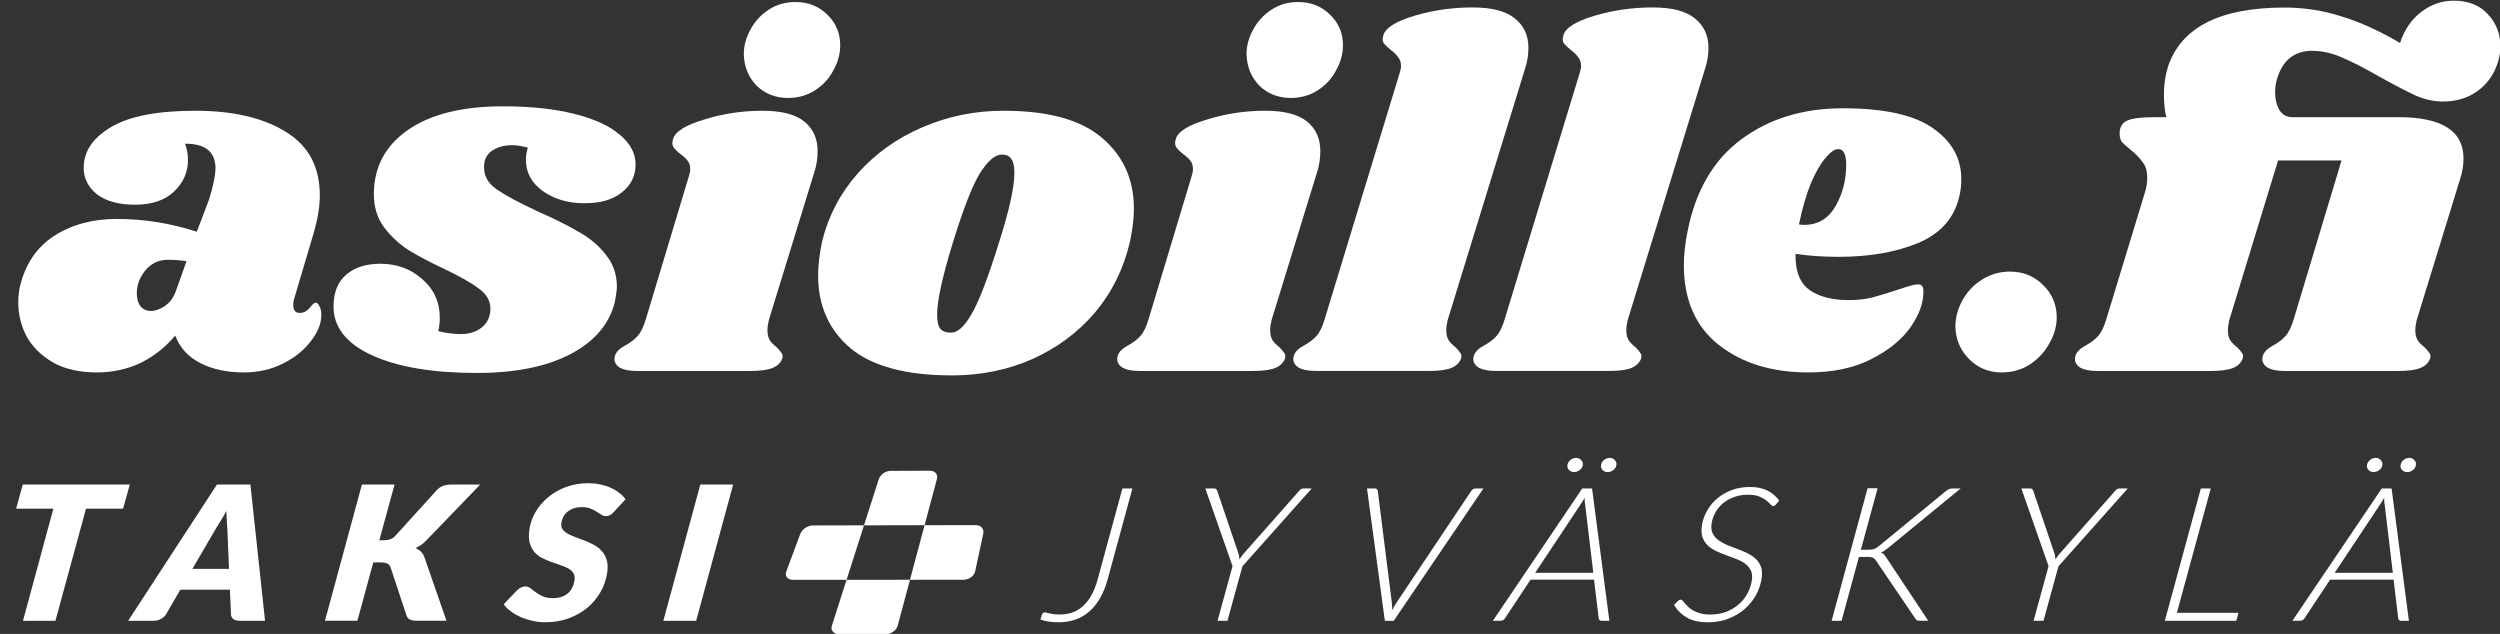 <?xml version="1.0" encoding="UTF-8" standalone="no"?>
<svg xmlns="http://www.w3.org/2000/svg" xmlns:svg="http://www.w3.org/2000/svg" width="242.558mm" height="61.504mm" viewBox="0 0 242.558 61.504" version="1.1" id="svg5">
  <rect x="0" y="0" width="242.558" height="61.504" fill="#333333" stroke="none"/>
  <defs id="defs2"></defs>
  <g id="layer1" transform="translate(-37.3,-74.668)">
    <path id="rect4926" style="fill:#ffffff;fill-opacity:1;stroke-width:0.173" d="m 150.706,61.695 c -1.023,0.057 -2.066,0.842 -2.374,1.805 l -3.116,9.733 -10.822,0.023 c -1.11,0.002 -2.302,0.806 -2.673,1.802 l -2.992,8.024 c -0.291,0.947 0.34,1.693 1.461,1.693 l 11.334,-0.005 -3.114,9.729 c -0.319,0.998 0.401,1.802 1.614,1.803 l 9.78,0.011 c 1.169,-0.052 2.288,-0.834 2.546,-1.798 l 2.608,-9.751 11.33,-0.005 c 1.162,-5.1e-4 2.27,-0.807 2.485,-1.808 l 1.735,-8.069 c 0.145,-0.952 -0.562,-1.701 -1.633,-1.699 l -10.826,0.023 2.607,-9.747 c 0.267,-0.999 -0.369,-1.8 -1.427,-1.796 z m -5.49,11.538 12.832,-0.027 -3.091,11.557 -13.433,0.006 z" transform="matrix(0.458,0,0,0.458,54.618,92.097)" class="UnoptimicedTransforms"></path>
    <g aria-label="asioille.fi" transform="matrix(1.879,0,0,1.879,-24.063,-332.982)" id="text5390" style="font-size:25.4px;white-space:pre;display:inline;fill:#ffffff;stroke-width:0.265;fill-opacity:1">
      <path d="m 42.744,222.669 q 2.921,0 4.674,1.092 1.753,1.067 1.753,3.277 0,0.838 -0.305,1.905 l -1.041,3.505 q -0.025,0.102 -0.025,0.254 0,0.406 0.33,0.406 0.305,0 0.508,-0.254 0.229,-0.279 0.305,-0.279 0.127,0 0.203,0.178 0.102,0.178 0.102,0.406 0.025,0.686 -0.533,1.397 -0.533,0.711 -1.448,1.168 -0.914,0.457 -2.007,0.457 -1.321,0 -2.261,-0.483 -0.94,-0.483 -1.295,-1.422 -0.762,0.914 -1.803,1.422 -1.041,0.483 -2.235,0.483 -1.346,0 -2.261,-0.508 -0.914,-0.533 -1.372,-1.346 -0.432,-0.838 -0.432,-1.753 0,-0.406 0.076,-0.787 0.406,-1.753 1.753,-2.642 1.372,-0.889 3.251,-0.889 2.108,0 4.14,0.66 l 0.635,-1.676 q 0.33,-1.067 0.33,-1.651 -0.025,-0.61 -0.406,-0.914 -0.381,-0.305 -1.168,-0.305 0.152,0.406 0.152,0.838 0,0.94 -0.711,1.626 -0.711,0.686 -2.032,0.686 -1.245,0 -1.956,-0.533 -0.686,-0.559 -0.686,-1.372 0,-1.27 1.422,-2.108 1.422,-0.838 4.343,-0.838 z m -1.422,7.696 q -0.711,0 -1.168,0.559 -0.432,0.533 -0.432,1.168 0,0.406 0.178,0.66 0.203,0.254 0.559,0.254 0.33,0 0.711,-0.254 0.406,-0.279 0.584,-0.813 l 0.533,-1.499 q -0.432,-0.076 -0.965,-0.076 z" style="font-family:shrikhand;-inkscape-font-specification:shrikhand;fill:#ffffff;fill-opacity:1" id="path7637"></path>
      <path d="m 58.644,222.441 q 2.108,0 3.632,0.381 1.549,0.381 2.362,1.067 0.838,0.686 0.838,1.549 0,0.889 -0.711,1.448 -0.686,0.559 -1.93,0.559 -1.27,0 -2.159,-0.635 -0.864,-0.635 -0.864,-1.6 0,-0.33 0.102,-0.635 -0.457,-0.127 -0.813,-0.127 -0.635,0 -1.067,0.305 -0.406,0.305 -0.381,0.864 0,0.66 0.66,1.118 0.66,0.457 2.134,1.143 1.27,0.559 2.083,1.041 0.838,0.457 1.397,1.168 0.584,0.711 0.584,1.676 0,0.203 -0.102,0.762 -0.406,1.702 -2.261,2.692 -1.854,0.991 -4.877,0.991 -3.404,0 -5.41,-0.914 -1.981,-0.914 -1.981,-2.515 0,-1.092 0.66,-1.651 0.66,-0.559 1.753,-0.559 1.27,0 2.159,0.787 0.914,0.787 0.914,2.007 0,0.33 -0.076,0.686 0.61,0.152 1.168,0.152 0.66,0 1.092,-0.356 0.432,-0.356 0.432,-0.991 -0.025,-0.584 -0.584,-0.991 -0.559,-0.432 -1.778,-1.016 -1.143,-0.533 -1.88,-0.991 -0.737,-0.483 -1.27,-1.194 -0.508,-0.711 -0.508,-1.676 0,-2.083 1.727,-3.302 1.753,-1.245 4.953,-1.245 z" style="font-family:shrikhand;-inkscape-font-specification:shrikhand;fill:#ffffff;fill-opacity:1" id="path7639"></path>
      <path d="m 72.03,222.669 q 1.473,0 2.159,0.559 0.686,0.559 0.686,1.524 0,0.584 -0.178,1.118 l -2.337,7.595 q -0.076,0.305 -0.076,0.533 0,0.33 0.127,0.533 0.127,0.178 0.356,0.356 0.178,0.178 0.254,0.305 0.076,0.102 0.025,0.279 -0.127,0.33 -0.508,0.483 -0.381,0.152 -1.168,0.152 h -5.791 q -0.66,0 -0.965,-0.203 -0.305,-0.229 -0.203,-0.584 0.102,-0.305 0.533,-0.533 0.381,-0.203 0.635,-0.483 0.254,-0.279 0.432,-0.889 l 2.21,-7.341 q 0.076,-0.229 0.076,-0.381 0,-0.279 -0.127,-0.432 -0.127,-0.178 -0.381,-0.356 -0.254,-0.203 -0.356,-0.356 -0.102,-0.152 -0.025,-0.406 0.152,-0.584 1.6,-1.016 1.448,-0.457 3.023,-0.457 z m 1.702,-5.613 q 0.991,0 1.651,0.66 0.66,0.635 0.66,1.575 0,0.66 -0.356,1.295 -0.33,0.635 -0.965,1.041 -0.61,0.381 -1.372,0.381 -0.965,0 -1.626,-0.635 -0.635,-0.66 -0.66,-1.626 0,-0.635 0.33,-1.245 0.33,-0.635 0.94,-1.041 0.61,-0.406 1.397,-0.406 z" style="font-family:shrikhand;-inkscape-font-specification:shrikhand;fill:#ffffff;fill-opacity:1" id="path7641"></path>
      <path d="m 84.476,222.669 q 3.454,0 5.08,1.397 1.651,1.397 1.651,3.658 0,0.762 -0.203,1.702 -0.483,2.083 -1.803,3.658 -1.321,1.549 -3.251,2.413 -1.905,0.838 -4.14,0.838 -3.531,0 -5.232,-1.397 -1.676,-1.422 -1.676,-3.759 0,-0.787 0.203,-1.753 0.483,-1.981 1.829,-3.505 1.372,-1.549 3.327,-2.388 1.981,-0.864 4.216,-0.864 z m -0.076,2.261 q -0.533,0 -1.143,0.965 -0.584,0.94 -1.397,3.581 -0.813,2.642 -0.813,3.708 0,0.559 0.178,0.762 0.178,0.178 0.483,0.178 0.533,0.051 1.092,-0.914 0.584,-0.965 1.448,-3.759 0.787,-2.464 0.787,-3.581 0,-0.533 -0.178,-0.737 -0.152,-0.203 -0.457,-0.203 z" style="font-family:shrikhand;-inkscape-font-specification:shrikhand;fill:#ffffff;fill-opacity:1" id="path7643"></path>
      <path d="m 97.989,222.669 q 1.473,0 2.159,0.559 0.686,0.559 0.686,1.524 0,0.584 -0.178,1.118 l -2.337,7.595 q -0.076,0.305 -0.076,0.533 0,0.33 0.127,0.533 0.127,0.178 0.356,0.356 0.178,0.178 0.254,0.305 0.076,0.102 0.025,0.279 -0.127,0.33 -0.508,0.483 -0.381,0.152 -1.168,0.152 h -5.791 q -0.66,0 -0.965,-0.203 -0.305,-0.229 -0.203,-0.584 0.102,-0.305 0.533,-0.533 0.381,-0.203 0.635,-0.483 0.254,-0.279 0.432,-0.889 l 2.21,-7.341 q 0.076,-0.229 0.076,-0.381 0,-0.279 -0.127,-0.432 -0.127,-0.178 -0.381,-0.356 -0.254,-0.203 -0.356,-0.356 -0.102,-0.152 -0.025,-0.406 0.152,-0.584 1.6,-1.016 1.448,-0.457 3.023,-0.457 z m 1.702,-5.613 q 0.991,0 1.651,0.66 0.66,0.635 0.66,1.575 0,0.66 -0.356,1.295 -0.33,0.635 -0.965,1.041 -0.61,0.381 -1.372,0.381 -0.965,0 -1.626,-0.635 -0.635,-0.66 -0.66,-1.626 0,-0.635 0.33,-1.245 0.33,-0.635 0.94,-1.041 0.61,-0.406 1.397,-0.406 z" style="font-family:shrikhand;-inkscape-font-specification:shrikhand;fill:#ffffff;fill-opacity:1" id="path7645"></path>
      <path d="m 108.708,217.335 q 1.473,0 2.159,0.559 0.711,0.559 0.711,1.524 0,0.559 -0.178,1.092 l -3.988,12.954 q -0.076,0.305 -0.076,0.533 0,0.33 0.127,0.533 0.127,0.178 0.356,0.356 0.178,0.178 0.254,0.305 0.076,0.102 0.025,0.279 -0.127,0.33 -0.508,0.483 -0.381,0.152 -1.168,0.152 h -5.791 q -0.66,0 -0.965,-0.203 -0.305,-0.229 -0.203,-0.584 0.102,-0.305 0.533,-0.533 0.381,-0.203 0.635,-0.483 0.254,-0.279 0.432,-0.889 l 3.861,-12.675 q 0.076,-0.229 0.076,-0.381 0,-0.279 -0.152,-0.457 -0.127,-0.178 -0.356,-0.356 -0.254,-0.203 -0.381,-0.356 -0.102,-0.152 -0.025,-0.406 0.152,-0.584 1.6,-1.016 1.448,-0.432 3.023,-0.432 z" style="font-family:shrikhand;-inkscape-font-specification:shrikhand;fill:#ffffff;fill-opacity:1" id="path7647"></path>
      <path d="m 118.004,217.335 q 1.473,0 2.159,0.559 0.711,0.559 0.711,1.524 0,0.559 -0.178,1.092 l -3.988,12.954 q -0.076,0.305 -0.076,0.533 0,0.33 0.127,0.533 0.127,0.178 0.356,0.356 0.178,0.178 0.254,0.305 0.076,0.102 0.025,0.279 -0.127,0.33 -0.508,0.483 -0.381,0.152 -1.168,0.152 h -5.791 q -0.66,0 -0.965,-0.203 -0.305,-0.229 -0.203,-0.584 0.102,-0.305 0.533,-0.533 0.381,-0.203 0.635,-0.483 0.254,-0.279 0.432,-0.889 l 3.861,-12.675 q 0.076,-0.229 0.076,-0.381 0,-0.279 -0.152,-0.457 -0.127,-0.178 -0.356,-0.356 -0.254,-0.203 -0.381,-0.356 -0.102,-0.152 -0.025,-0.406 0.152,-0.584 1.6,-1.016 1.448,-0.432 3.023,-0.432 z" style="font-family:shrikhand;-inkscape-font-specification:shrikhand;fill:#ffffff;fill-opacity:1" id="path7649"></path>
      <path d="m 127.808,222.542 q 3.226,0 4.674,1.041 1.448,1.016 1.448,2.616 0,0.483 -0.102,0.889 -0.381,1.676 -2.134,2.413 -1.727,0.711 -4.089,0.711 -1.194,0 -2.235,-0.152 -0.025,1.321 0.711,1.854 0.737,0.533 2.057,0.533 0.61,0 1.168,-0.127 0.559,-0.152 1.422,-0.432 0.711,-0.254 0.965,-0.254 0.279,0 0.279,0.33 0.025,0.889 -0.66,1.88 -0.686,0.965 -2.032,1.651 -1.346,0.686 -3.251,0.686 -2.819,0 -4.623,-1.422 -1.803,-1.422 -1.803,-4.14 0,-0.762 0.203,-1.778 0.635,-3.124 2.769,-4.699 2.159,-1.6 5.232,-1.6 z m -2.261,5.994 q 0.102,0.025 0.279,0.025 1.067,0 1.626,-0.991 0.559,-0.991 0.533,-2.21 -0.025,-0.711 -0.406,-0.711 -0.279,0 -0.66,0.457 -0.381,0.432 -0.762,1.321 -0.356,0.889 -0.61,2.108 z" style="font-family:shrikhand;-inkscape-font-specification:shrikhand;fill:#ffffff;fill-opacity:1" id="path7651"></path>
      <path d="m 136.444,230.975 q 1.016,0 1.702,0.686 0.711,0.686 0.711,1.676 0,0.686 -0.381,1.346 -0.356,0.66 -1.016,1.092 -0.635,0.406 -1.448,0.406 -0.991,0 -1.676,-0.686 -0.686,-0.686 -0.711,-1.676 0,-0.686 0.356,-1.346 0.356,-0.66 0.991,-1.067 0.66,-0.432 1.473,-0.432 z" style="font-family:shrikhand;-inkscape-font-specification:shrikhand;fill:#ffffff;fill-opacity:1" id="path7653"></path>
      <path d="m 152.065,219.571 q -1.397,0 -1.829,1.448 -0.102,0.305 -0.102,0.686 0,0.559 0.229,0.94 0.229,0.356 0.66,0.356 h 5.486 q 3.353,0 3.353,2.134 0,0.533 -0.178,1.067 l -2.235,7.264 q -0.076,0.305 -0.076,0.533 0,0.33 0.127,0.533 0.127,0.178 0.356,0.356 0.178,0.178 0.254,0.305 0.076,0.102 0.025,0.279 -0.127,0.33 -0.508,0.483 -0.381,0.152 -1.168,0.152 h -5.791 q -0.66,0 -0.965,-0.203 -0.305,-0.229 -0.203,-0.584 0.102,-0.305 0.533,-0.533 0.381,-0.203 0.635,-0.483 0.254,-0.279 0.432,-0.889 l 2.464,-8.179 h -3.277 l -2.515,8.23 q -0.076,0.305 -0.076,0.533 0,0.33 0.127,0.533 0.127,0.178 0.356,0.356 0.178,0.178 0.254,0.305 0.076,0.102 0.025,0.279 -0.127,0.33 -0.508,0.483 -0.381,0.152 -1.168,0.152 h -5.791 q -0.66,0 -0.965,-0.203 -0.305,-0.229 -0.203,-0.584 0.102,-0.305 0.533,-0.533 0.381,-0.203 0.635,-0.483 0.254,-0.279 0.432,-0.889 l 1.981,-6.502 q 0.127,-0.381 0.127,-0.787 0,-0.508 -0.229,-0.787 -0.203,-0.305 -0.635,-0.66 -0.279,-0.229 -0.432,-0.381 -0.127,-0.178 -0.127,-0.406 -0.025,-0.483 0.33,-0.686 0.381,-0.203 1.422,-0.203 h 0.66 q -0.127,-0.483 -0.127,-1.168 0,-0.762 0.203,-1.422 1.016,-3.073 6.02,-3.073 1.524,0 2.946,0.457 1.422,0.432 3.023,1.372 0.33,-1.016 1.092,-1.6 0.762,-0.584 1.676,-0.584 1.143,0 1.778,0.711 0.635,0.686 0.635,1.651 0,0.381 -0.127,0.813 -0.305,0.965 -1.067,1.499 -0.737,0.533 -1.778,0.533 -0.686,0 -1.397,-0.305 -0.711,-0.33 -1.854,-0.965 -1.143,-0.66 -1.93,-0.991 -0.787,-0.356 -1.549,-0.356 z" style="font-family:shrikhand;-inkscape-font-specification:shrikhand;fill:#ffffff;fill-opacity:1" id="path7655"></path>
    </g>
    <g aria-label="l" id="text5724" style="font-size:25.4px;font-family:shrikhand;-inkscape-font-specification:shrikhand;fill:#ff0000;stroke-width:0.265" transform="matrix(1.303,0,0,1.303,-32.577,-10.72)">
      <path id="path5832" style="display:none;fill:#000000" d="m 114.026,54.368 c -1.05,0 -2.058,0.144 -3.023,0.432 -0.965,0.288 -1.499,0.627 -1.6,1.016 -0.051,0.169 -0.042,0.305 0.025,0.406 0.085,0.102 0.212,0.22 0.381,0.355 0.152,0.119 0.271,0.237 0.356,0.356 0.102,0.119 0.152,0.271 0.152,0.457 0,0.102 -0.025,0.229 -0.076,0.381 l -1.018,3.344 h 6.396 l 1.1,-3.573 c 0.119,-0.356 0.178,-0.72 0.178,-1.092 0,-0.643 -0.237,-1.152 -0.711,-1.524 -0.457,-0.373 -1.177,-0.559 -2.159,-0.559 z"></path>
    </g>
    <g aria-label="TAKSI   JYVÄSKYLÄ" transform="matrix(1.035,0,-0.136,0.967,0,0)" id="text347" style="font-weight:300;font-size:18.764px;font-family:Lato;-inkscape-font-specification:'Lato Light';letter-spacing:4.846px;fill:#ffffff;stroke-width:0.195;fill-opacity:1">
      <path d="m 64.744,125.832 -0.319,2.421 h -3.471 l -1.389,11.249 h -3.04 l 1.37,-11.249 h -3.49 l 0.3,-2.421 z" style="font-style:italic;font-weight:900;-inkscape-font-specification:'Lato Heavy Italic';fill:#ffffff;fill-opacity:1" id="path7608"></path>
      <path d="m 79.216,139.502 h -2.364 q -0.394,0 -0.638,-0.178 -0.235,-0.188 -0.281,-0.488 l -0.422,-2.458 h -4.644 l -1.013,2.458 q -0.103,0.263 -0.403,0.469 -0.3,0.197 -0.666,0.197 H 66.382 L 72.912,125.832 h 3.134 z m -7.496,-5.207 h 3.434 l -0.666,-3.903 q -0.084,-0.488 -0.188,-0.985 -0.094,-0.507 -0.159,-0.919 -0.075,0.225 -0.197,0.516 -0.122,0.281 -0.244,0.554 -0.113,0.272 -0.225,0.507 -0.103,0.235 -0.15,0.347 z" style="font-style:italic;font-weight:900;-inkscape-font-specification:'Lato Heavy Italic';fill:#ffffff;fill-opacity:1" id="path7610"></path>
      <path d="m 88.866,131.423 h 0.45 q 0.328,0 0.582,-0.103 0.253,-0.113 0.413,-0.347 l 3.246,-4.532 q 0.263,-0.366 0.6,-0.488 0.338,-0.122 0.788,-0.122 h 2.646 l -4.297,5.582 q -0.216,0.291 -0.45,0.478 -0.235,0.188 -0.488,0.319 0.319,0.131 0.563,0.357 0.244,0.216 0.413,0.591 l 2.89,6.342 H 93.501 q -0.263,0 -0.45,-0.037 -0.178,-0.037 -0.31,-0.103 -0.122,-0.075 -0.206,-0.178 -0.084,-0.113 -0.141,-0.244 l -2.12,-4.804 q -0.122,-0.272 -0.357,-0.375 -0.225,-0.113 -0.619,-0.113 h -0.704 l -0.722,5.854 h -3.04 l 1.67,-13.67 h 3.059 z" style="font-style:italic;font-weight:900;-inkscape-font-specification:'Lato Heavy Italic';fill:#ffffff;fill-opacity:1" id="path7612"></path>
      <path d="m 110.487,128.571 q -0.16,0.225 -0.328,0.328 -0.159,0.103 -0.385,0.103 -0.216,0 -0.432,-0.141 -0.216,-0.141 -0.488,-0.31 -0.263,-0.169 -0.61,-0.31 -0.347,-0.141 -0.816,-0.141 -0.432,0 -0.76,0.122 -0.319,0.122 -0.535,0.338 -0.216,0.216 -0.328,0.507 -0.103,0.291 -0.103,0.638 0,0.375 0.206,0.629 0.216,0.253 0.563,0.45 0.357,0.188 0.797,0.347 0.441,0.16 0.901,0.347 0.469,0.188 0.91,0.432 0.45,0.244 0.797,0.61 0.357,0.366 0.563,0.882 0.216,0.516 0.216,1.238 0,1.032 -0.357,1.942 -0.357,0.91 -1.023,1.595 -0.666,0.676 -1.623,1.079 -0.948,0.394 -2.139,0.394 -0.591,0 -1.192,-0.131 -0.591,-0.131 -1.145,-0.366 -0.544,-0.244 -1.013,-0.572 -0.469,-0.328 -0.797,-0.732 l 1.088,-1.426 q 0.122,-0.16 0.319,-0.263 0.197,-0.103 0.394,-0.103 0.263,0 0.507,0.188 0.253,0.178 0.554,0.403 0.3,0.216 0.694,0.403 0.403,0.178 0.985,0.178 0.854,0 1.313,-0.46 0.469,-0.469 0.469,-1.379 0,-0.422 -0.216,-0.694 -0.206,-0.272 -0.554,-0.46 -0.338,-0.188 -0.779,-0.328 -0.441,-0.15 -0.901,-0.319 -0.46,-0.169 -0.901,-0.394 -0.441,-0.235 -0.788,-0.6 -0.338,-0.375 -0.554,-0.91 -0.206,-0.544 -0.206,-1.332 0,-0.91 0.338,-1.745 0.347,-0.844 0.985,-1.492 0.638,-0.647 1.548,-1.032 0.91,-0.385 2.045,-0.385 0.582,0 1.126,0.122 0.554,0.122 1.032,0.338 0.478,0.216 0.873,0.516 0.394,0.291 0.666,0.638 z" style="font-style:italic;font-weight:900;-inkscape-font-specification:'Lato Heavy Italic';fill:#ffffff;fill-opacity:1" id="path7614"></path>
      <path d="m 119.63,139.502 h -3.077 l 1.67,-13.67 h 3.077 z" style="font-style:italic;font-weight:900;-inkscape-font-specification:'Lato Heavy Italic';fill:#ffffff;fill-opacity:1" id="path7616"></path>
      <path d="m 157.655,135.364 q -0.141,1.098 -0.478,1.905 -0.338,0.807 -0.854,1.342 -0.516,0.525 -1.201,0.788 -0.676,0.253 -1.492,0.253 -0.507,0 -0.929,-0.066 -0.413,-0.066 -0.816,-0.206 l 0.075,-0.507 q 0.019,-0.075 0.066,-0.141 0.047,-0.066 0.178,-0.066 0.094,0 0.206,0.037 0.113,0.028 0.272,0.066 0.169,0.037 0.394,0.075 0.235,0.028 0.563,0.028 0.554,0 1.06,-0.169 0.507,-0.178 0.91,-0.582 0.413,-0.413 0.694,-1.079 0.291,-0.676 0.413,-1.661 l 1.126,-9.157 h 0.938 z" style="font-style:italic;-inkscape-font-specification:'Lato Light Italic';fill:#ffffff;fill-opacity:1" id="path7618"></path>
      <path d="m 170.119,134.032 -0.685,5.47 h -0.929 l 0.685,-5.479 -3.575,-7.797 h 0.826 q 0.131,0 0.197,0.066 0.075,0.066 0.122,0.169 l 2.805,6.267 q 0.075,0.16 0.113,0.319 0.037,0.15 0.066,0.3 0.075,-0.16 0.16,-0.31 0.084,-0.15 0.188,-0.31 l 4.353,-6.267 q 0.066,-0.103 0.15,-0.169 0.084,-0.066 0.216,-0.066 h 0.779 z" style="font-style:italic;-inkscape-font-specification:'Lato Light Italic';fill:#ffffff;fill-opacity:1" id="path7620"></path>
      <path d="m 180.772,126.226 h 0.741 q 0.131,0 0.197,0.075 0.075,0.066 0.103,0.169 l 2.758,11.08 q 0.047,0.197 0.094,0.422 0.047,0.225 0.075,0.469 0.084,-0.244 0.169,-0.469 0.094,-0.225 0.197,-0.422 l 5.47,-11.08 q 0.047,-0.103 0.141,-0.169 0.103,-0.075 0.235,-0.075 h 0.732 l -6.661,13.276 h -0.835 z" style="font-style:italic;-inkscape-font-specification:'Lato Light Italic';fill:#ffffff;fill-opacity:1" id="path7622"></path>
      <path d="m 205.236,139.502 h -0.713 q -0.131,0 -0.216,-0.066 -0.075,-0.075 -0.103,-0.178 l -0.948,-3.884 h -5.948 l -1.895,3.884 q -0.047,0.103 -0.15,0.178 -0.103,0.066 -0.235,0.066 h -0.713 l 6.633,-13.276 h 0.919 z m -7.59,-4.813 h 5.451 l -1.642,-6.755 q -0.047,-0.16 -0.094,-0.357 -0.037,-0.197 -0.066,-0.413 -0.019,0.056 -0.075,0.178 -0.047,0.113 -0.103,0.235 -0.056,0.122 -0.103,0.225 -0.047,0.103 -0.066,0.141 z m 3.049,-10.808 q 0,0.291 -0.225,0.497 -0.216,0.206 -0.507,0.206 -0.281,0 -0.497,-0.206 -0.216,-0.206 -0.216,-0.497 0,-0.3 0.216,-0.507 0.216,-0.216 0.497,-0.216 0.291,0 0.507,0.216 0.225,0.206 0.225,0.507 z m 3.143,0 q 0,0.291 -0.216,0.497 -0.216,0.206 -0.507,0.206 -0.291,0 -0.507,-0.206 -0.206,-0.206 -0.206,-0.497 0,-0.3 0.206,-0.507 0.216,-0.216 0.507,-0.216 0.291,0 0.507,0.216 0.216,0.206 0.216,0.507 z" style="font-style:italic;-inkscape-font-specification:'Lato Light Italic';fill:#ffffff;fill-opacity:1" id="path7624"></path>
      <path d="m 219.314,127.83 q -0.103,0.159 -0.244,0.159 -0.113,0 -0.272,-0.178 -0.16,-0.178 -0.441,-0.385 -0.272,-0.216 -0.713,-0.394 -0.432,-0.178 -1.088,-0.178 -0.713,0 -1.276,0.235 -0.554,0.225 -0.948,0.629 -0.385,0.394 -0.591,0.929 -0.206,0.525 -0.206,1.126 0,0.572 0.235,0.966 0.235,0.385 0.61,0.666 0.385,0.272 0.863,0.478 0.488,0.197 0.995,0.394 0.516,0.188 0.995,0.422 0.488,0.225 0.863,0.554 0.385,0.328 0.619,0.797 0.235,0.469 0.235,1.154 0,0.901 -0.31,1.717 -0.31,0.807 -0.891,1.417 -0.572,0.6 -1.398,0.957 -0.826,0.357 -1.848,0.357 -1.201,0 -2.027,-0.46 -0.826,-0.469 -1.389,-1.276 l 0.31,-0.403 q 0.131,-0.131 0.263,-0.131 0.084,0 0.188,0.113 0.113,0.113 0.263,0.281 0.159,0.159 0.366,0.357 0.216,0.188 0.516,0.357 0.3,0.159 0.694,0.272 0.403,0.113 0.929,0.113 0.788,0 1.426,-0.263 0.638,-0.272 1.088,-0.741 0.45,-0.469 0.685,-1.098 0.244,-0.638 0.244,-1.37 0,-0.582 -0.235,-0.966 -0.235,-0.394 -0.619,-0.666 -0.375,-0.272 -0.863,-0.46 -0.478,-0.188 -0.985,-0.375 -0.507,-0.188 -0.995,-0.413 -0.488,-0.225 -0.873,-0.554 -0.375,-0.338 -0.61,-0.816 -0.225,-0.488 -0.225,-1.192 0,-0.76 0.272,-1.464 0.272,-0.704 0.779,-1.238 0.516,-0.544 1.257,-0.863 0.741,-0.319 1.689,-0.319 0.957,0 1.679,0.357 0.722,0.347 1.248,1.023 z" style="font-style:italic;-inkscape-font-specification:'Lato Light Italic';fill:#ffffff;fill-opacity:1" id="path7626"></path>
      <path d="m 227.875,132.371 h 0.722 q 0.319,0 0.507,-0.066 0.188,-0.075 0.403,-0.291 l 5.554,-5.517 q 0.159,-0.16 0.291,-0.216 0.131,-0.056 0.31,-0.056 h 0.76 l -6.023,5.976 q -0.178,0.169 -0.319,0.281 -0.131,0.113 -0.291,0.169 0.169,0.056 0.291,0.178 0.122,0.113 0.253,0.291 l 4.794,6.38 h -0.751 q -0.244,0 -0.338,-0.066 -0.084,-0.066 -0.169,-0.178 l -4.41,-5.761 q -0.084,-0.103 -0.159,-0.178 -0.066,-0.075 -0.16,-0.122 -0.094,-0.056 -0.225,-0.075 -0.131,-0.028 -0.338,-0.028 h -0.788 l -0.788,6.408 h -0.929 l 1.623,-13.295 h 0.938 z" style="font-style:italic;-inkscape-font-specification:'Lato Light Italic';fill:#ffffff;fill-opacity:1" id="path7628"></path>
      <path d="m 246.616,134.032 -0.685,5.47 h -0.929 l 0.685,-5.479 -3.575,-7.797 h 0.826 q 0.131,0 0.197,0.066 0.075,0.066 0.122,0.169 l 2.805,6.267 q 0.075,0.16 0.113,0.319 0.037,0.15 0.066,0.3 0.075,-0.16 0.16,-0.31 0.084,-0.15 0.188,-0.31 l 4.353,-6.267 q 0.066,-0.103 0.15,-0.169 0.084,-0.066 0.216,-0.066 h 0.779 z" style="font-style:italic;-inkscape-font-specification:'Lato Light Italic';fill:#ffffff;fill-opacity:1" id="path7630"></path>
      <path d="m 258.329,138.704 h 5.779 l -0.103,0.797 h -6.699 l 1.632,-13.276 h 0.929 z" style="font-style:italic;-inkscape-font-specification:'Lato Light Italic';fill:#ffffff;fill-opacity:1" id="path7632"></path>
      <path d="m 280.185,139.502 h -0.713 q -0.131,0 -0.216,-0.066 -0.075,-0.075 -0.103,-0.178 l -0.948,-3.884 h -5.948 l -1.895,3.884 q -0.047,0.103 -0.15,0.178 -0.103,0.066 -0.235,0.066 h -0.713 l 6.633,-13.276 h 0.919 z m -7.59,-4.813 h 5.451 l -1.642,-6.755 q -0.047,-0.16 -0.094,-0.357 -0.037,-0.197 -0.066,-0.413 -0.019,0.056 -0.075,0.178 -0.047,0.113 -0.103,0.235 -0.056,0.122 -0.103,0.225 -0.047,0.103 -0.066,0.141 z m 3.049,-10.808 q 0,0.291 -0.225,0.497 -0.216,0.206 -0.507,0.206 -0.281,0 -0.497,-0.206 -0.216,-0.206 -0.216,-0.497 0,-0.3 0.216,-0.507 0.216,-0.216 0.497,-0.216 0.291,0 0.507,0.216 0.225,0.206 0.225,0.507 z m 3.143,0 q 0,0.291 -0.216,0.497 -0.216,0.206 -0.507,0.206 -0.291,0 -0.507,-0.206 -0.206,-0.206 -0.206,-0.497 0,-0.3 0.206,-0.507 0.216,-0.216 0.507,-0.216 0.291,0 0.507,0.216 0.216,0.206 0.216,0.507 z" style="font-style:italic;-inkscape-font-specification:'Lato Light Italic';fill:#ffffff;fill-opacity:1" id="path7634"></path>
    </g>
  </g>
</svg>
